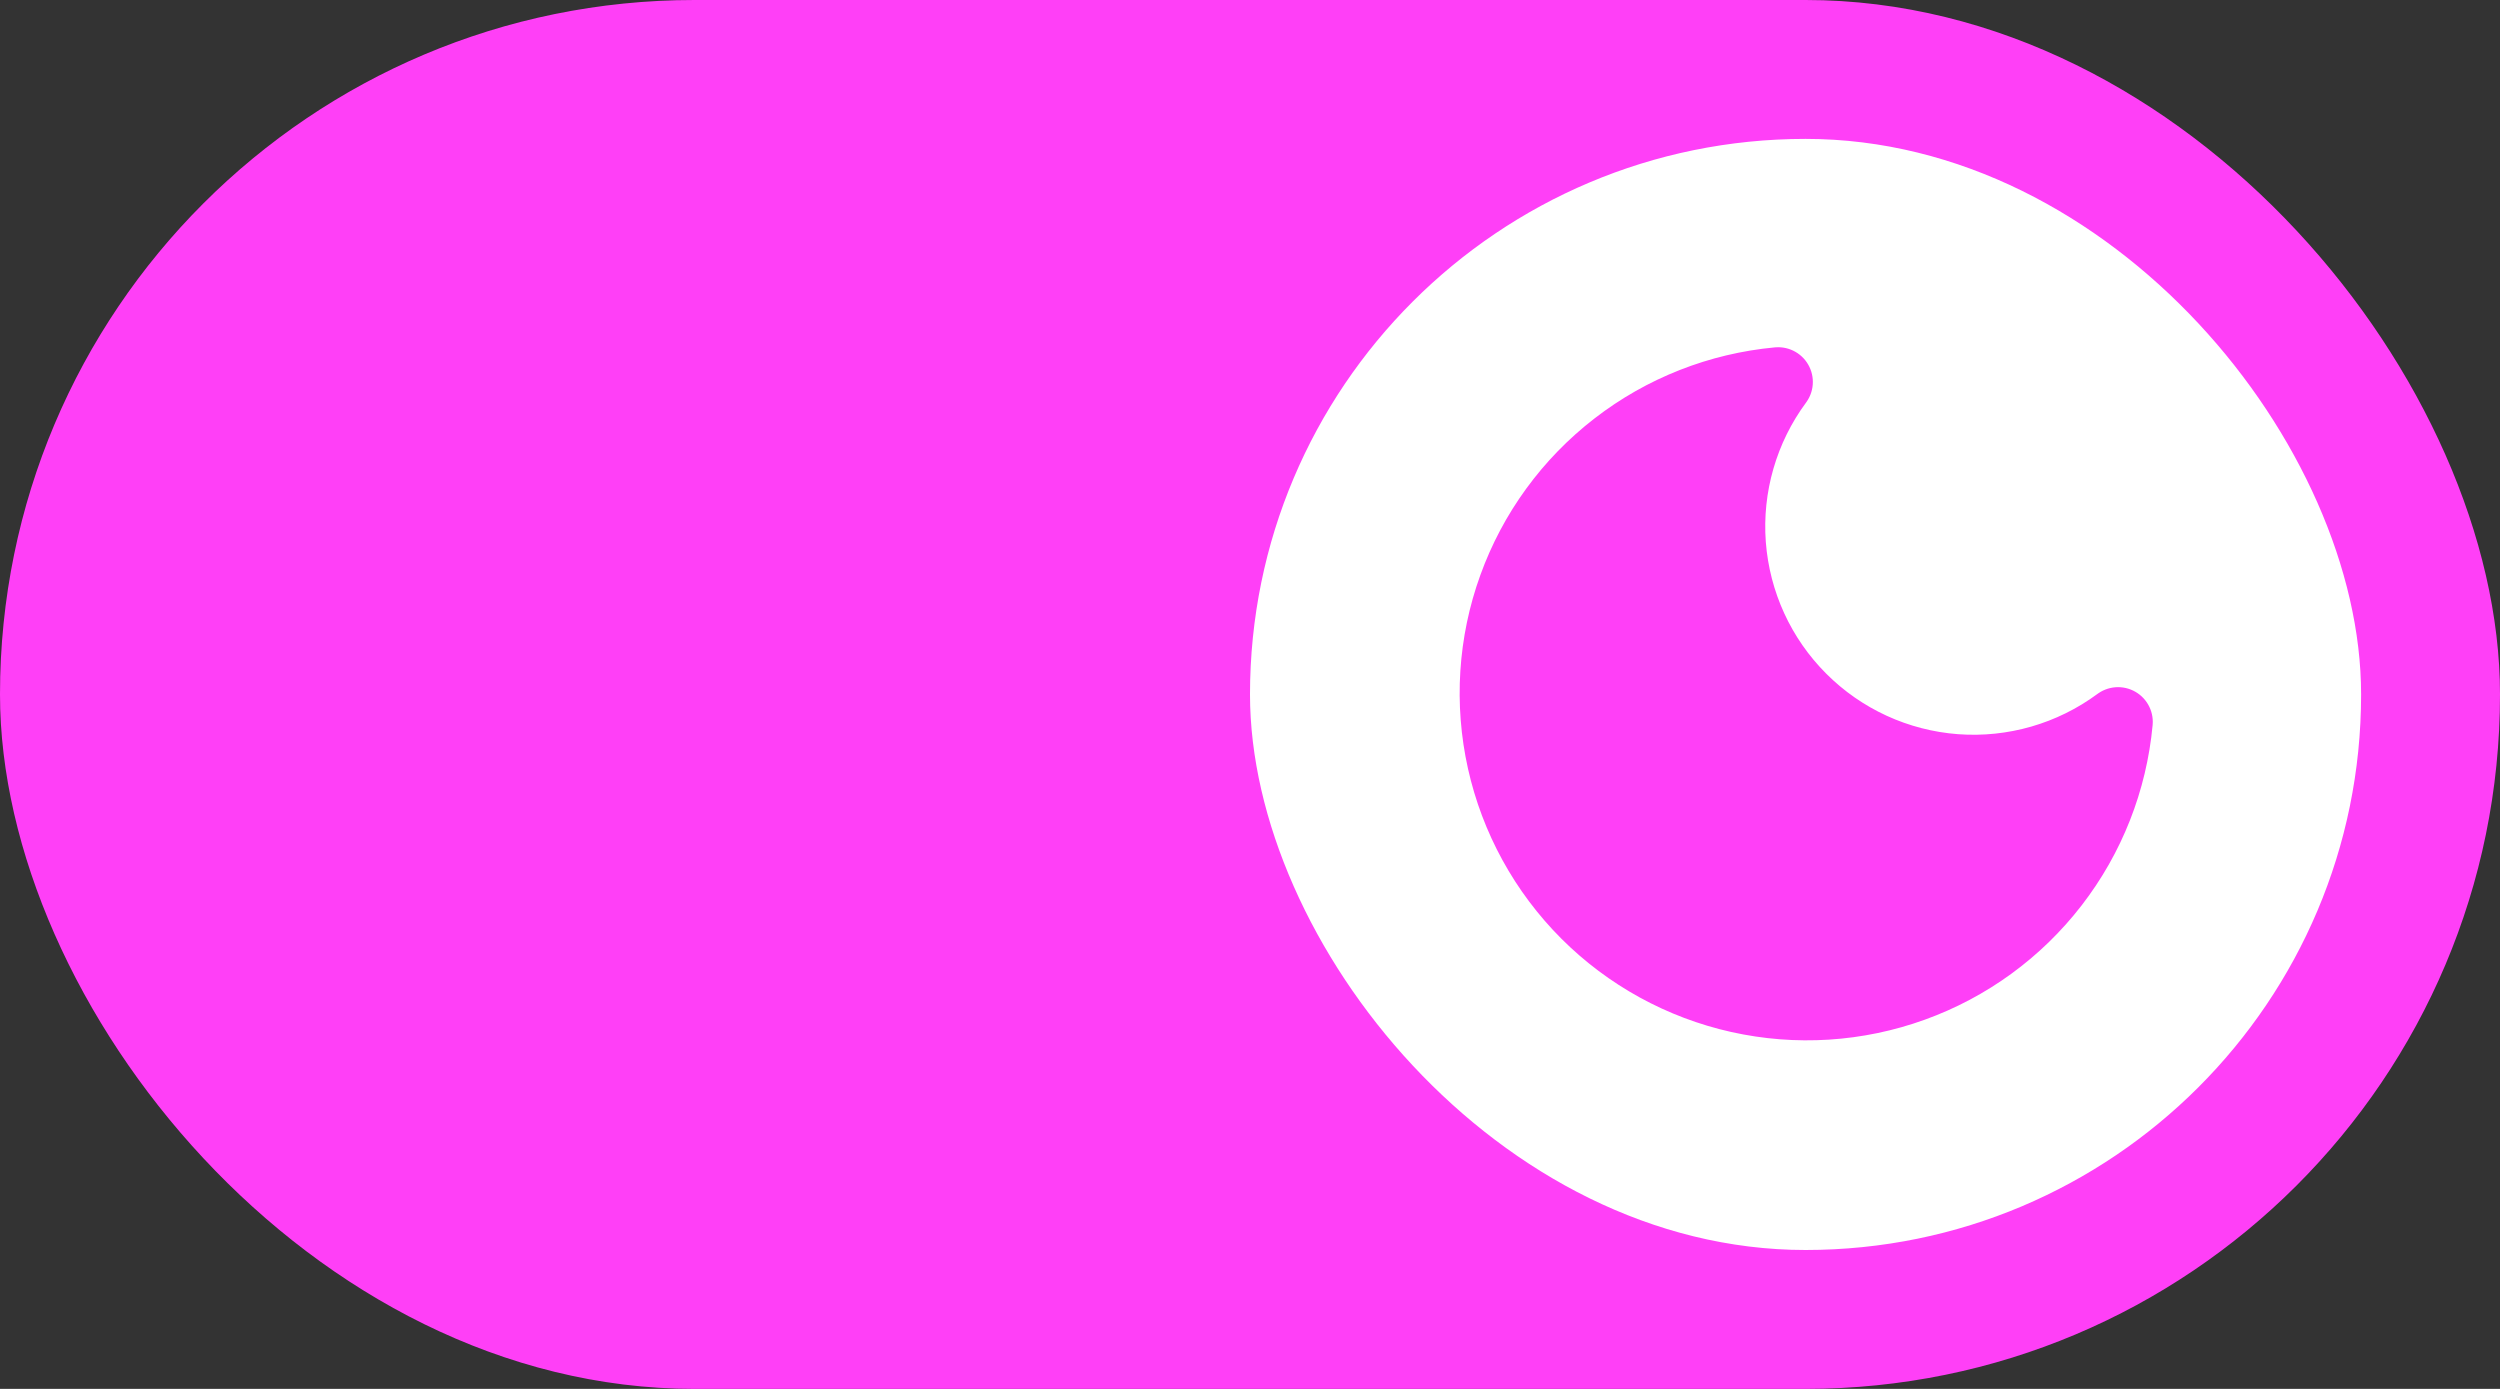 <svg width="36" height="20" viewBox="0 0 36 20" fill="none" xmlns="http://www.w3.org/2000/svg">
<rect x="0" y="0" width="36" height="20" fill="#333333" stroke="none"/>
<rect width="36" height="20" rx="10" fill="#FF3FF7"/>
<rect x="18" y="2" width="16" height="16" rx="8" fill="white"/>
<path d="M30.5 10.395C30.421 11.246 30.102 12.057 29.579 12.733C29.056 13.41 28.352 13.923 27.548 14.213C26.744 14.504 25.874 14.559 25.04 14.373C24.206 14.187 23.441 13.767 22.837 13.163C22.233 12.559 21.813 11.794 21.627 10.96C21.441 10.126 21.496 9.256 21.787 8.452C22.077 7.648 22.59 6.944 23.267 6.421C23.943 5.898 24.754 5.579 25.605 5.5C25.107 6.174 24.867 7.005 24.929 7.841C24.992 8.677 25.352 9.463 25.945 10.055C26.537 10.648 27.323 11.008 28.159 11.071C28.995 11.133 29.826 10.893 30.5 10.395Z" fill="#FF3FF7" stroke="#FF3FF7" stroke-linecap="round" stroke-linejoin="round"/>
</svg>
